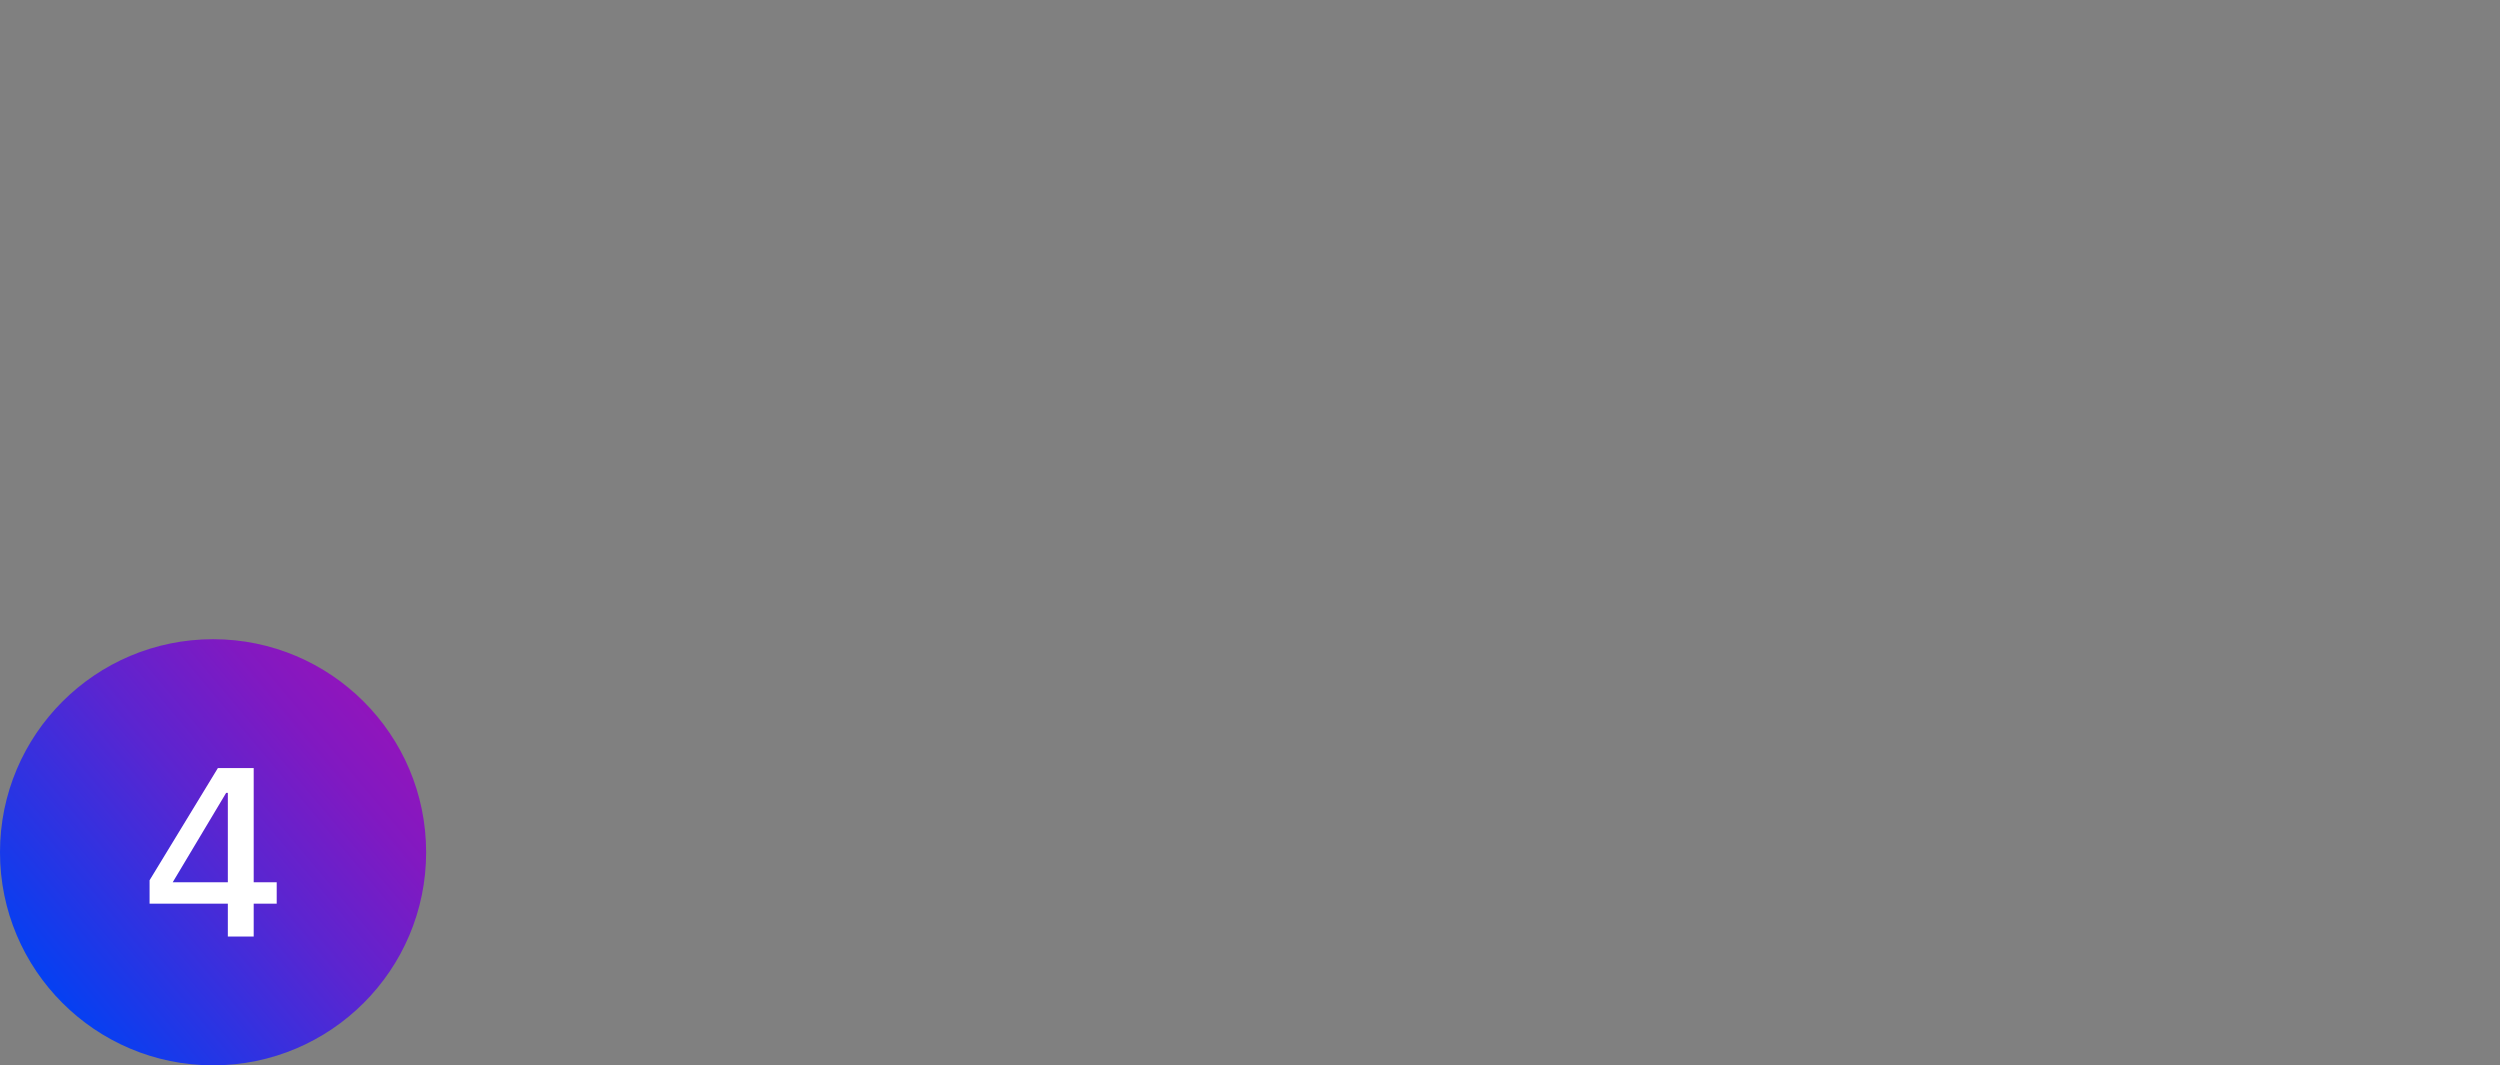 <?xml version="1.0" encoding="UTF-8"?>
<svg id="Ebene_2" data-name="Ebene 2" xmlns="http://www.w3.org/2000/svg" width="176" height="75" xmlns:xlink="http://www.w3.org/1999/xlink" viewBox="0 0 176 75">
  <rect x="0" y="0" width="176" height="75" fill="#808080" stroke="none"/>
  <defs>
    <style>
      .cls-1 {
        fill: none;
      }

      .cls-1, .cls-2, .cls-3 {
        stroke-width: 0px;
      }

      .cls-2 {
        fill: url(#Unbenannter_Verlauf_7);
      }

      .cls-3 {
        fill: #fff;
      }
    </style>
    <linearGradient id="Unbenannter_Verlauf_7" data-name="Unbenannter Verlauf 7" x1="3.51" y1="69.64" x2="26.49" y2="50.36" gradientUnits="userSpaceOnUse">
      <stop offset="0" stop-color="#0540f2"/>
      <stop offset=".15" stop-color="#1d38e8"/>
      <stop offset=".55" stop-color="#5b25d0"/>
      <stop offset=".85" stop-color="#8119c1"/>
      <stop offset="1" stop-color="#9015bc"/>
    </linearGradient>
  </defs>
  <g id="Ebene_2-2" data-name="Ebene 2">
    <rect class="cls-1" width="176" height="75"/>
    <g>
      <circle class="cls-2" cx="15" cy="60" r="15"/>
      <path class="cls-3" d="m16.04,65.93v-2.31h-5.51v-1.65l4.81-7.9h2.52v8.04h1.62v1.51h-1.62v2.31h-1.82Zm-3.88-3.82h3.88v-6.29h-.12l-3.76,6.29Z"/>
    </g>
  </g>
</svg>